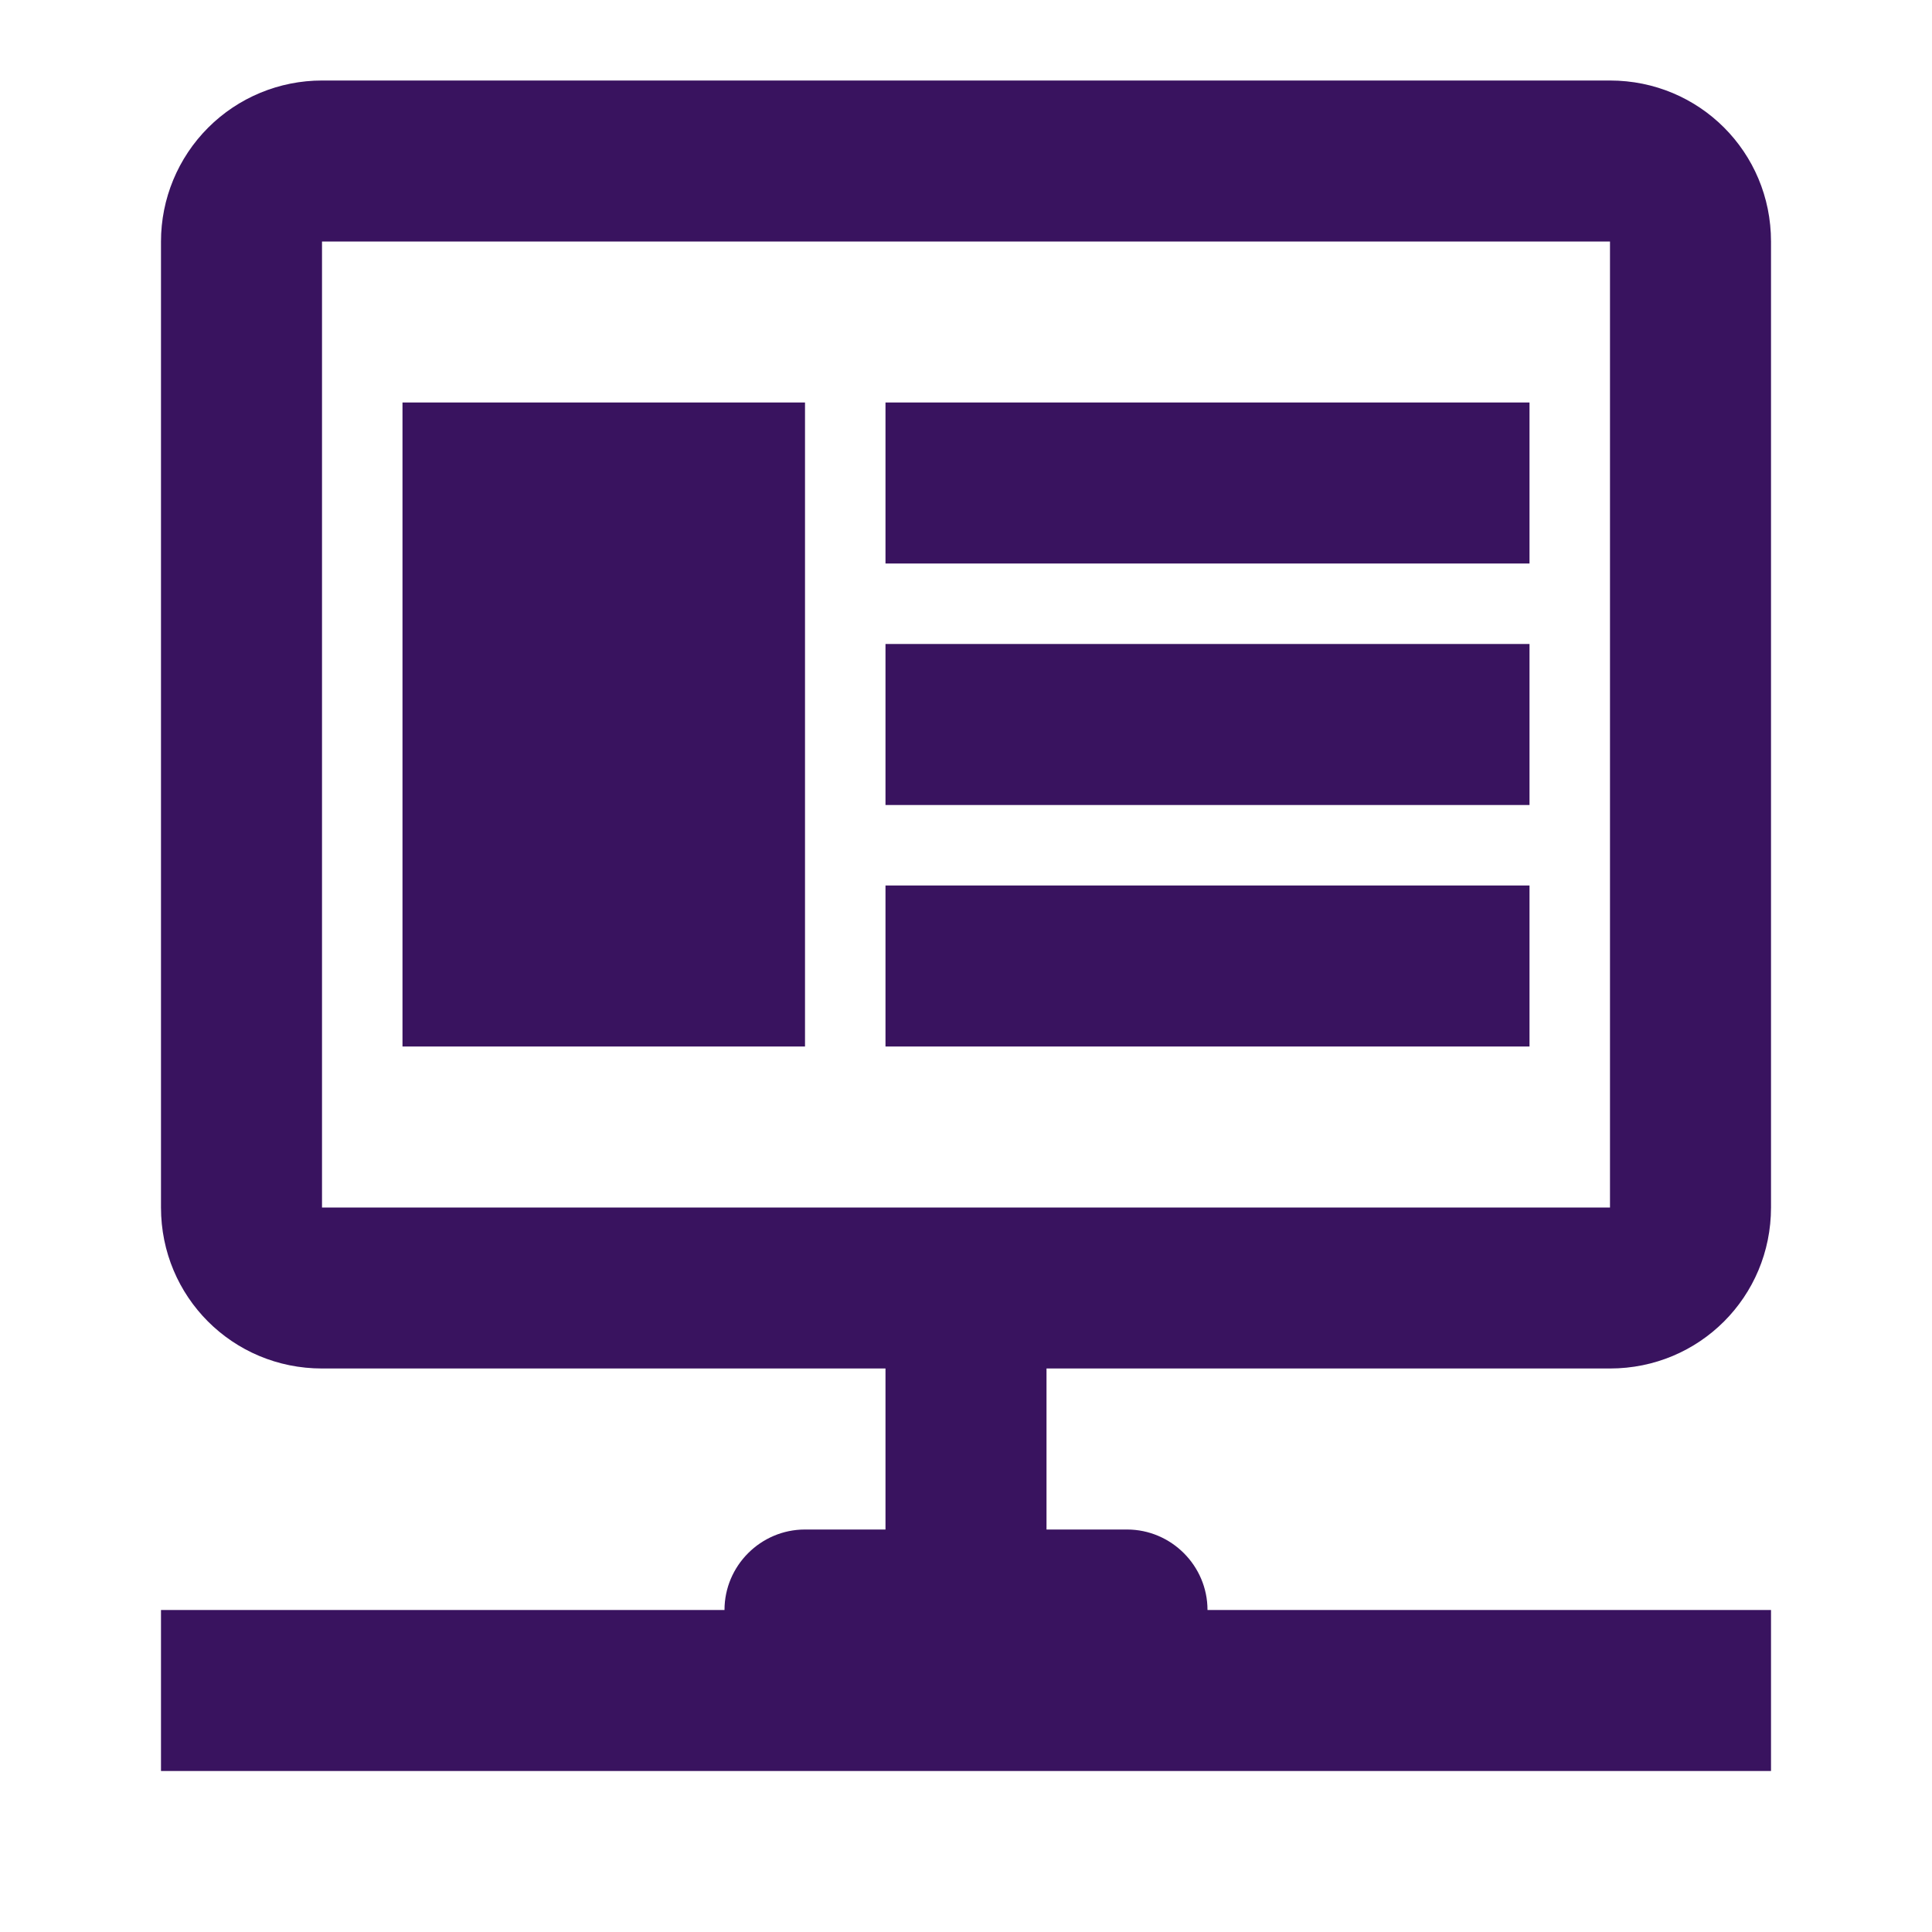 <svg width="70" height="70" viewBox="0 0 70 70" fill="none" xmlns="http://www.w3.org/2000/svg">
<path fill-rule="evenodd" clip-rule="evenodd" d="M37.917 49.583V55.417H40.833C42.437 55.417 43.75 56.729 43.75 58.333H64.167V64.167H43.75H26.25H5.833V58.333H26.25C26.25 56.729 27.562 55.417 29.167 55.417H32.083V49.583H11.667C8.429 49.583 5.833 46.987 5.833 43.75V8.75C5.833 7.203 6.448 5.719 7.542 4.625C8.636 3.531 10.12 2.917 11.667 2.917H58.333C61.571 2.917 64.167 5.513 64.167 8.75V43.75C64.167 46.987 61.571 49.583 58.333 49.583H37.917ZM58.333 8.75V43.75H11.667V8.75H58.333Z" fill="#39135F"/>
<path fill-rule="evenodd" clip-rule="evenodd" d="M32.083 20.417H55.417V14.583H32.083V20.417Z" fill="#39135F"/>
<path d="M55.417 29.167H32.083V23.333H55.417V29.167Z" fill="#39135F"/>
<path d="M55.417 37.917H32.083V32.083H55.417V37.917Z" fill="#39135F"/>
<path d="M14.583 37.917H29.167V20.417V14.583H14.583V20.417V37.917Z" fill="#39135F"/>
</svg>
